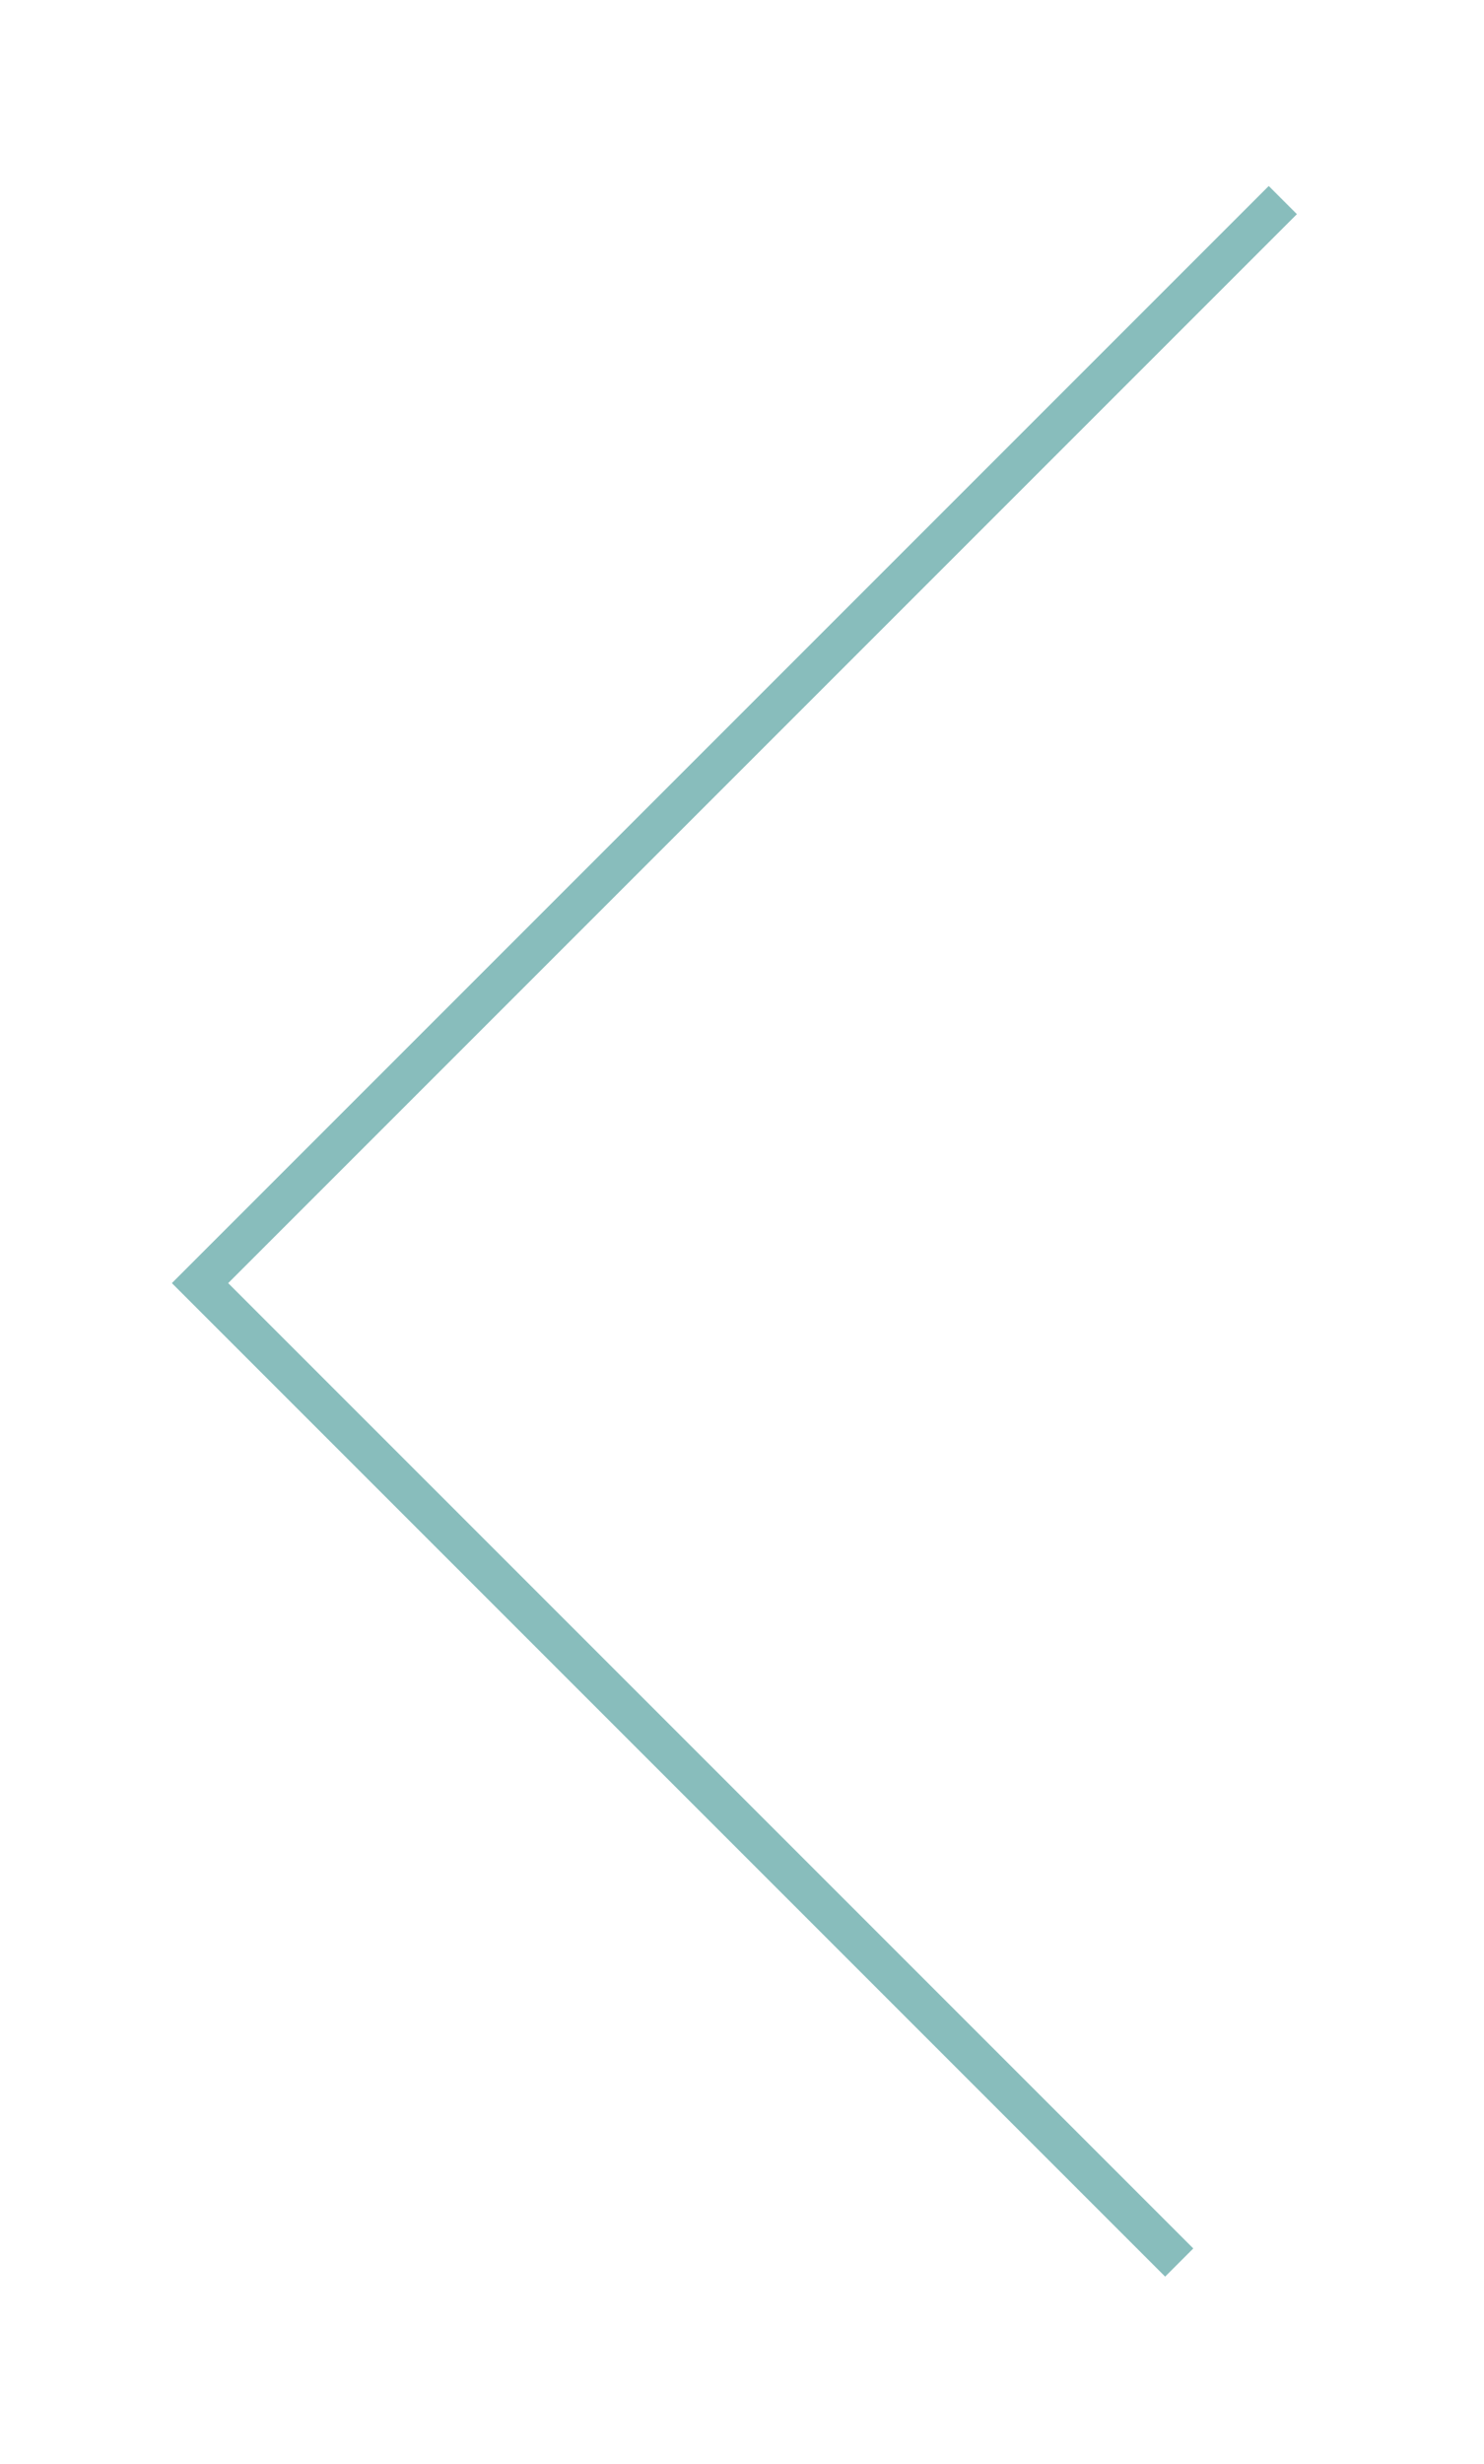 <svg viewBox="0 0 932 1547" xmlns="http://www.w3.org/2000/svg" fill-rule="evenodd" clip-rule="evenodd" stroke-miterlimit="10"><path d="M805.652 125.626L125.62 805.659l614.958 614.966" fill="none" stroke="#88bdbc" stroke-width="25"/></svg>